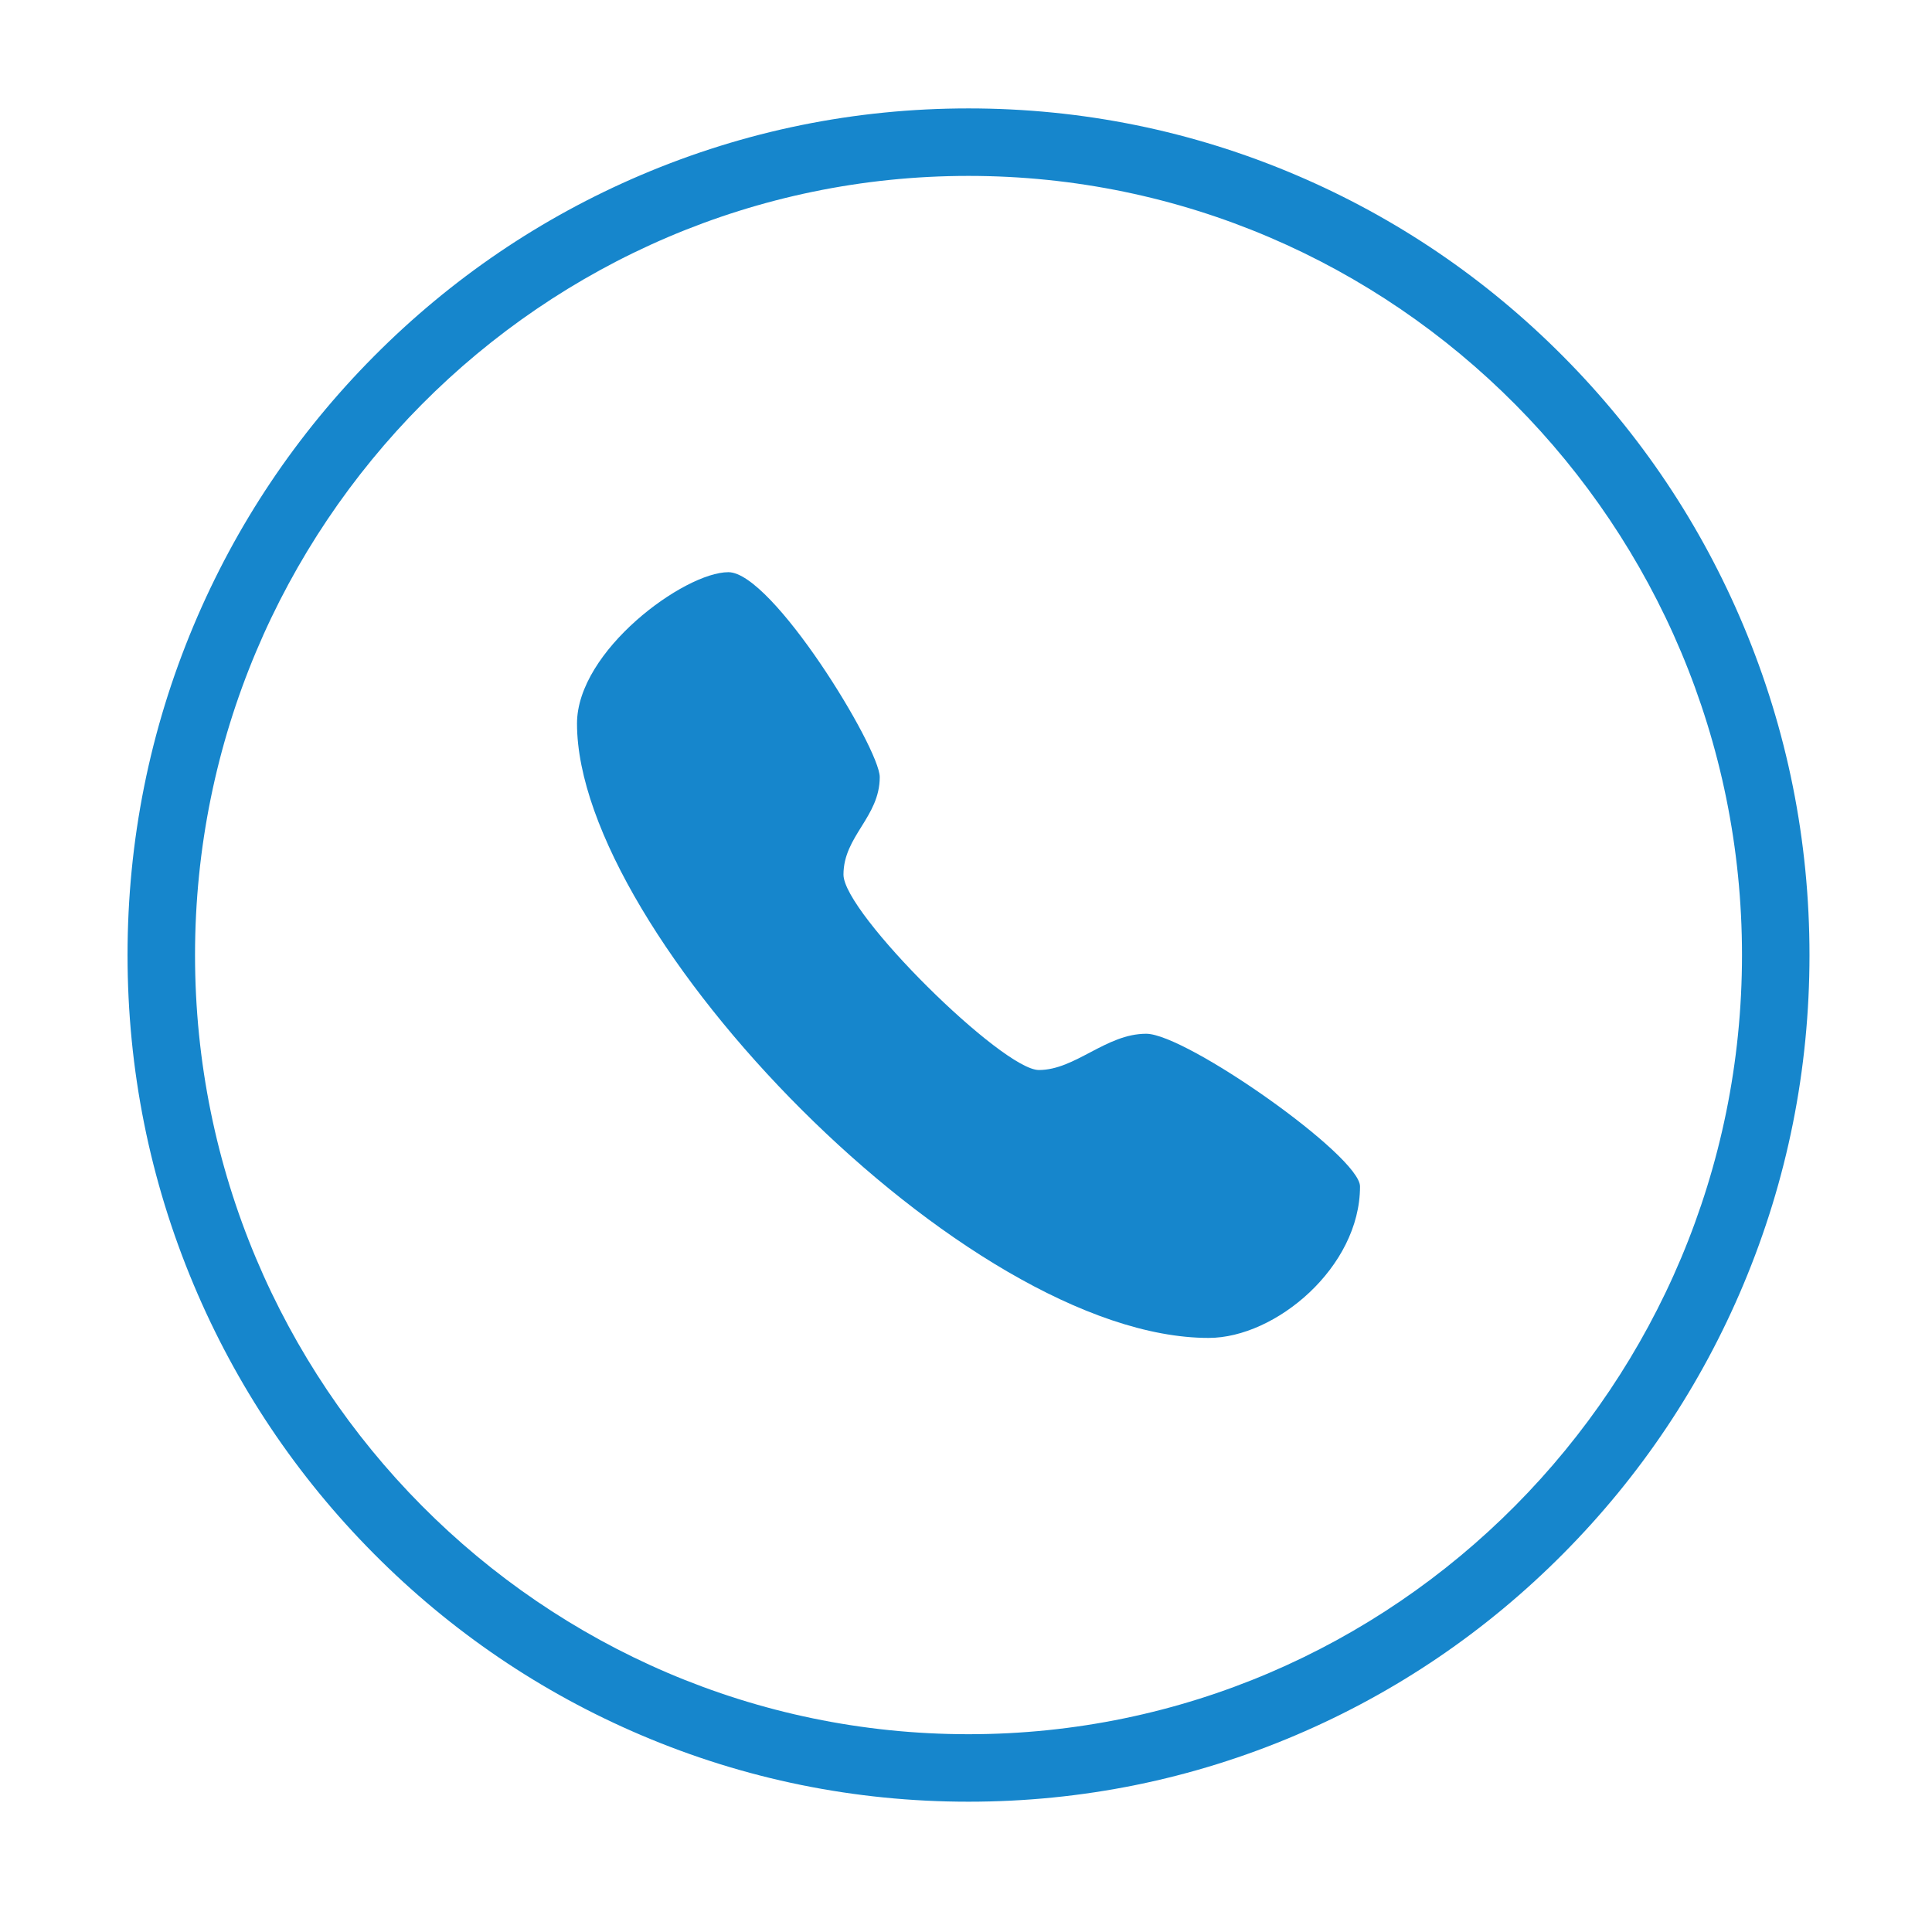 <?xml version="1.0" standalone="no"?><!DOCTYPE svg PUBLIC "-//W3C//DTD SVG 1.1//EN" "http://www.w3.org/Graphics/SVG/1.1/DTD/svg11.dtd"><svg t="1592386064846" class="icon" viewBox="0 0 1024 1024" version="1.1" xmlns="http://www.w3.org/2000/svg" p-id="1863" data-spm-anchor-id="a313x.7781069.0.i1" xmlns:xlink="http://www.w3.org/1999/xlink" width="32" height="32"><defs><style type="text/css"></style></defs><path d="M607.512 547.91c-21.35 0-37.522 19.219-56.892 19.219-19.214 0-103.558-83.125-103.558-103.563 0-20.434 19.219-30.503 19.219-51.702 0-15.253-56.892-108.593-80.227-108.593-23.336 0-80.227 41.638-80.227 80.223 0 111.647 205.903 325.632 334.783 325.632 35.535 0 80.227-37.522 80.227-80.228C721.139 612.885 628.711 547.91 607.512 547.91" p-id="1864" fill="#1686cc"></path><path d="M513.332 954.937c-60.182 0-118.57-11.873-173.547-35.289-53.083-22.61-100.751-54.972-141.678-96.188-40.92-41.208-73.047-89.193-95.49-142.628-23.236-55.322-35.018-114.077-35.018-174.633 0-60.556 11.782-119.311 35.018-174.633 22.443-53.434 54.571-101.421 95.49-142.627 40.928-41.216 88.596-73.578 141.678-96.188 54.976-23.416 113.365-35.289 173.547-35.289s118.57 11.873 173.547 35.289c53.083 22.61 100.751 54.972 141.678 96.188 40.92 41.206 73.048 89.193 95.49 142.627 23.236 55.322 35.019 114.077 35.019 174.633 0 60.556-11.782 119.311-35.019 174.633-22.443 53.435-54.57 101.421-95.49 142.628-40.927 41.216-88.595 73.578-141.678 96.188C631.903 943.064 573.513 954.937 513.332 954.937zM513.332 93.23c-226.054 0-409.962 185.256-409.962 412.969 0 227.712 183.909 412.969 409.962 412.969 226.054 0 409.963-185.256 409.963-412.969C923.295 278.487 739.387 93.23 513.332 93.23z" p-id="1865" fill="#1686cc"></path></svg>